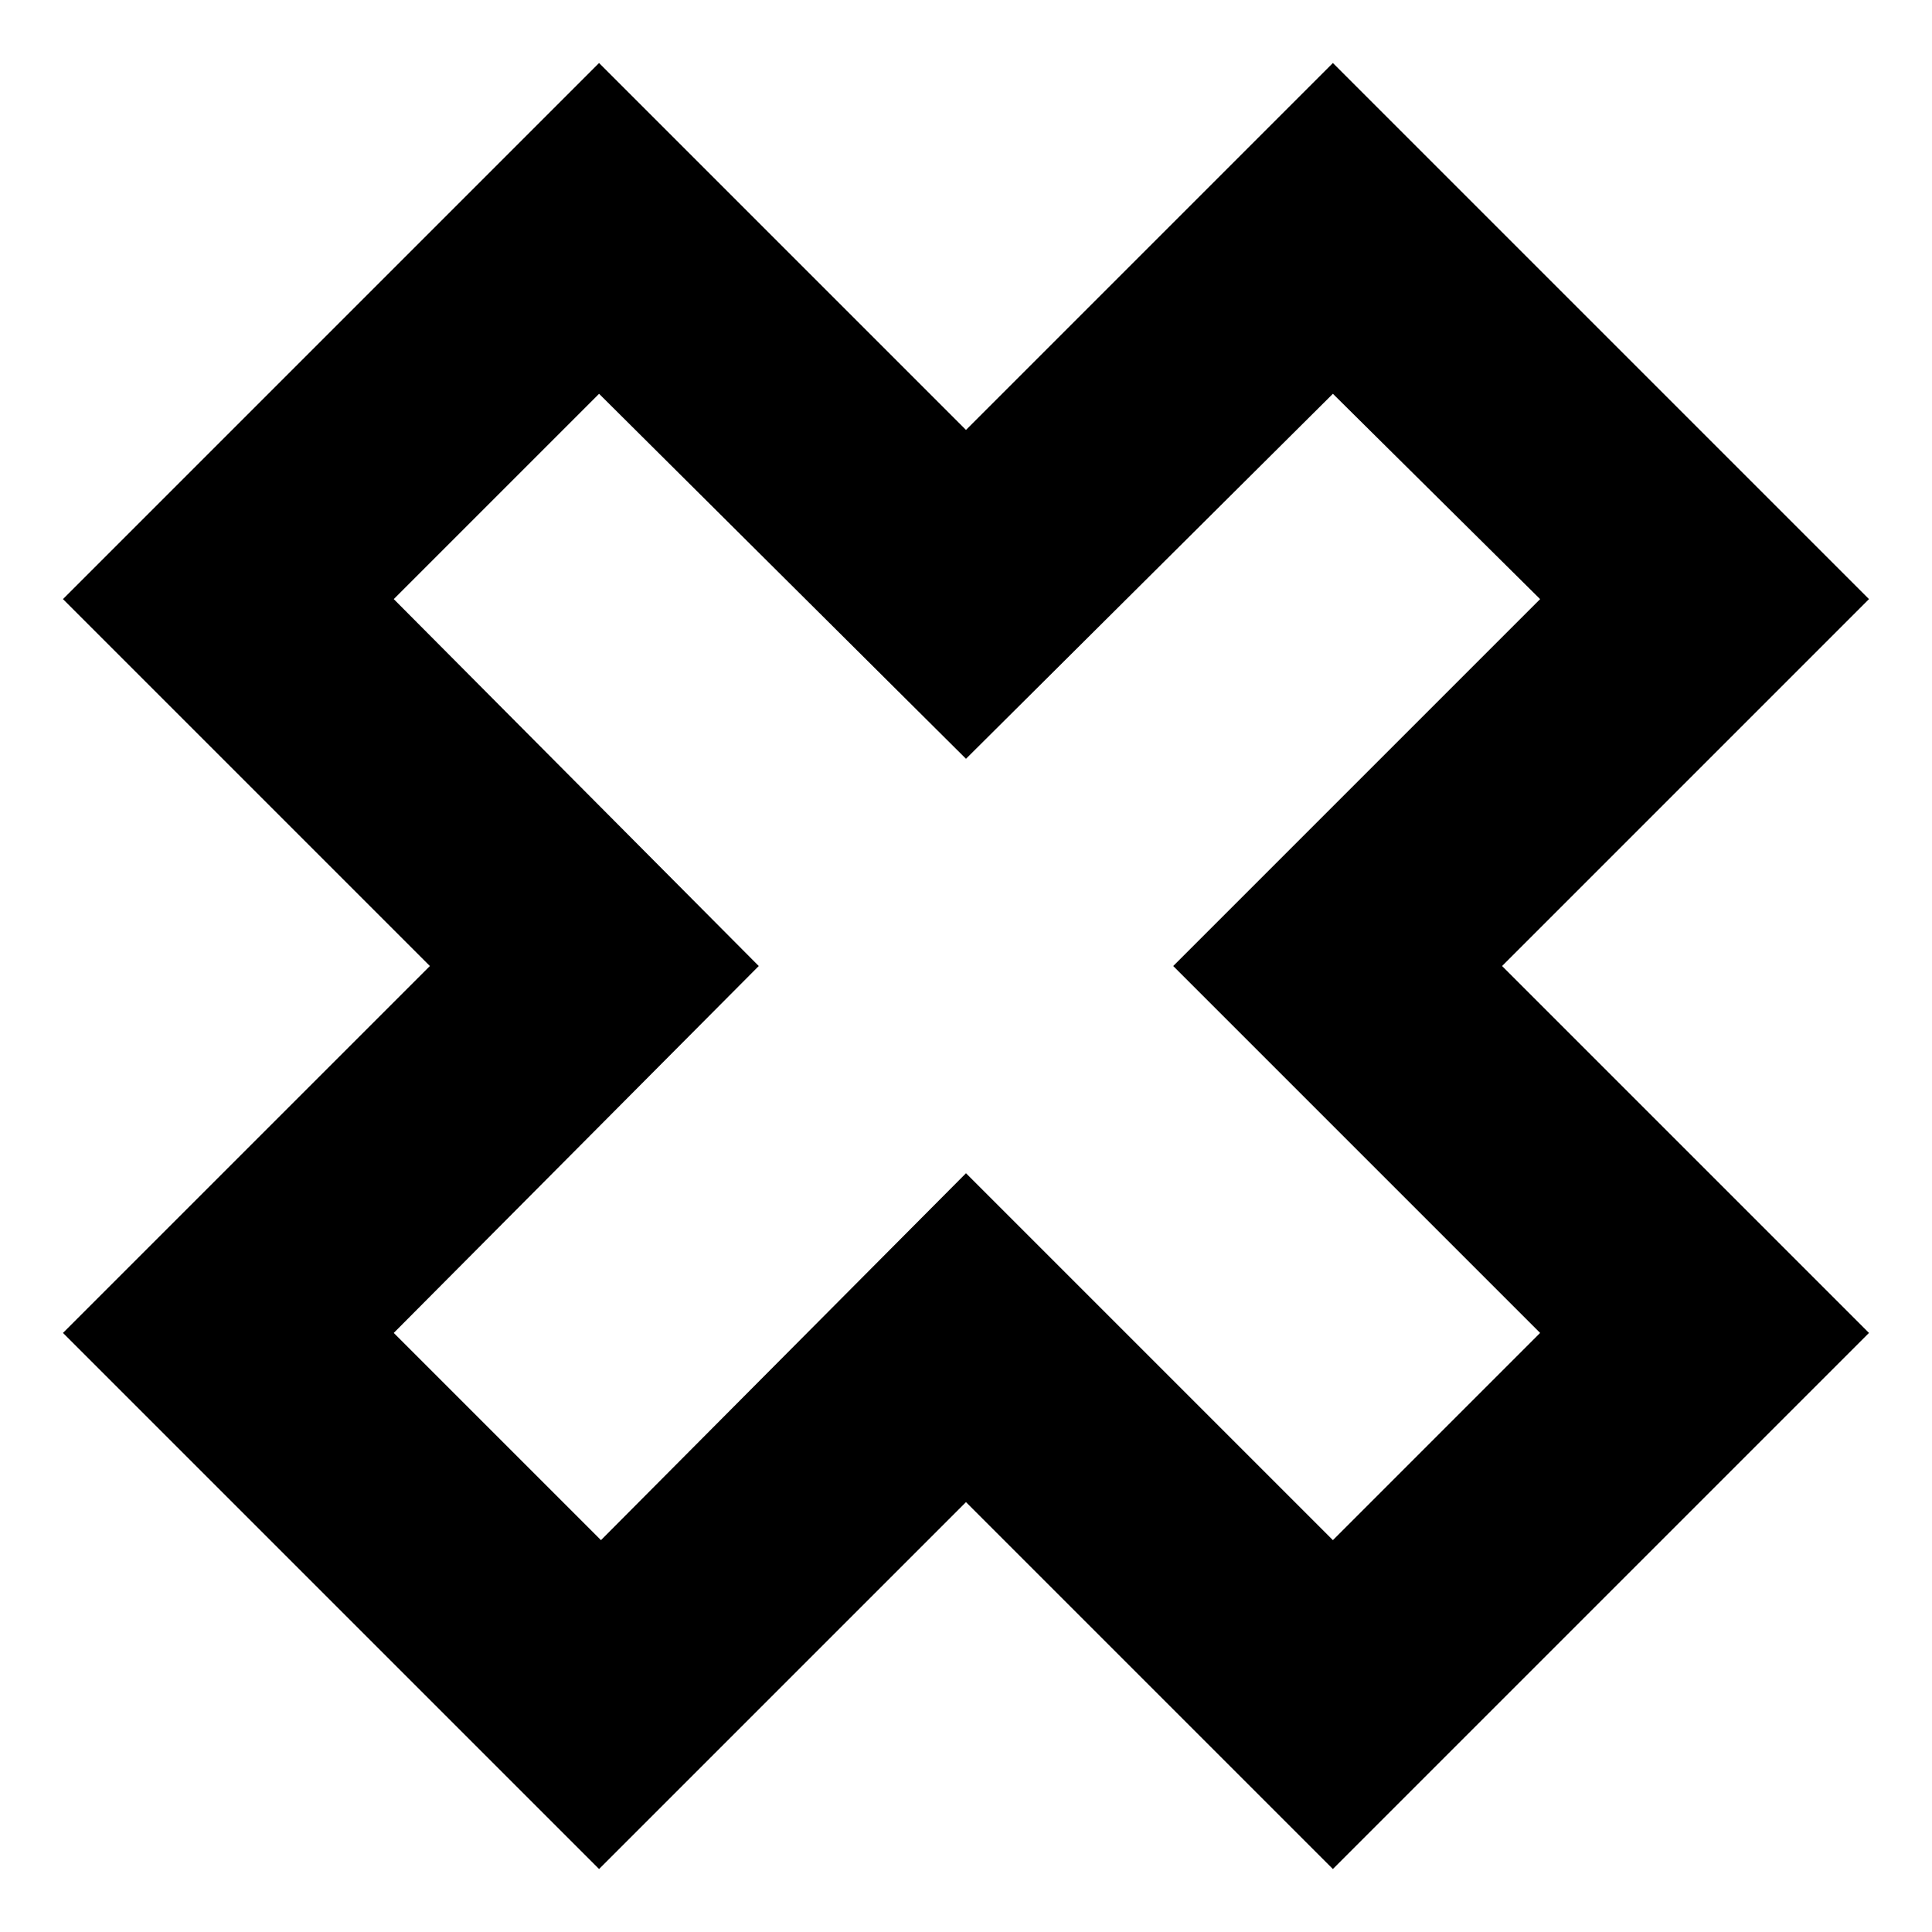 <?xml version="1.0" encoding="UTF-8"?>
<!-- Uploaded to: SVG Repo, www.svgrepo.com, Generator: SVG Repo Mixer Tools -->
<svg fill="#000000" width="800px" height="800px" version="1.1" viewBox="144 144 512 512" xmlns="http://www.w3.org/2000/svg">
 <path d="m497.23 639.31-97.234-97.234-97.238 97.234-142.07-142.07 97.238-97.234-97.238-97.238 142.07-142.07 97.238 97.238 97.234-97.238 142.07 142.07-97.234 97.238 97.234 97.234zm-248.88-142.07 54.914 54.914 96.734-97.234 97.234 97.234 54.914-54.914-97.234-97.234 97.234-97.234-54.914-54.414-97.234 96.73-97.238-96.73-54.41 54.41 96.73 97.238z"/>
</svg>
